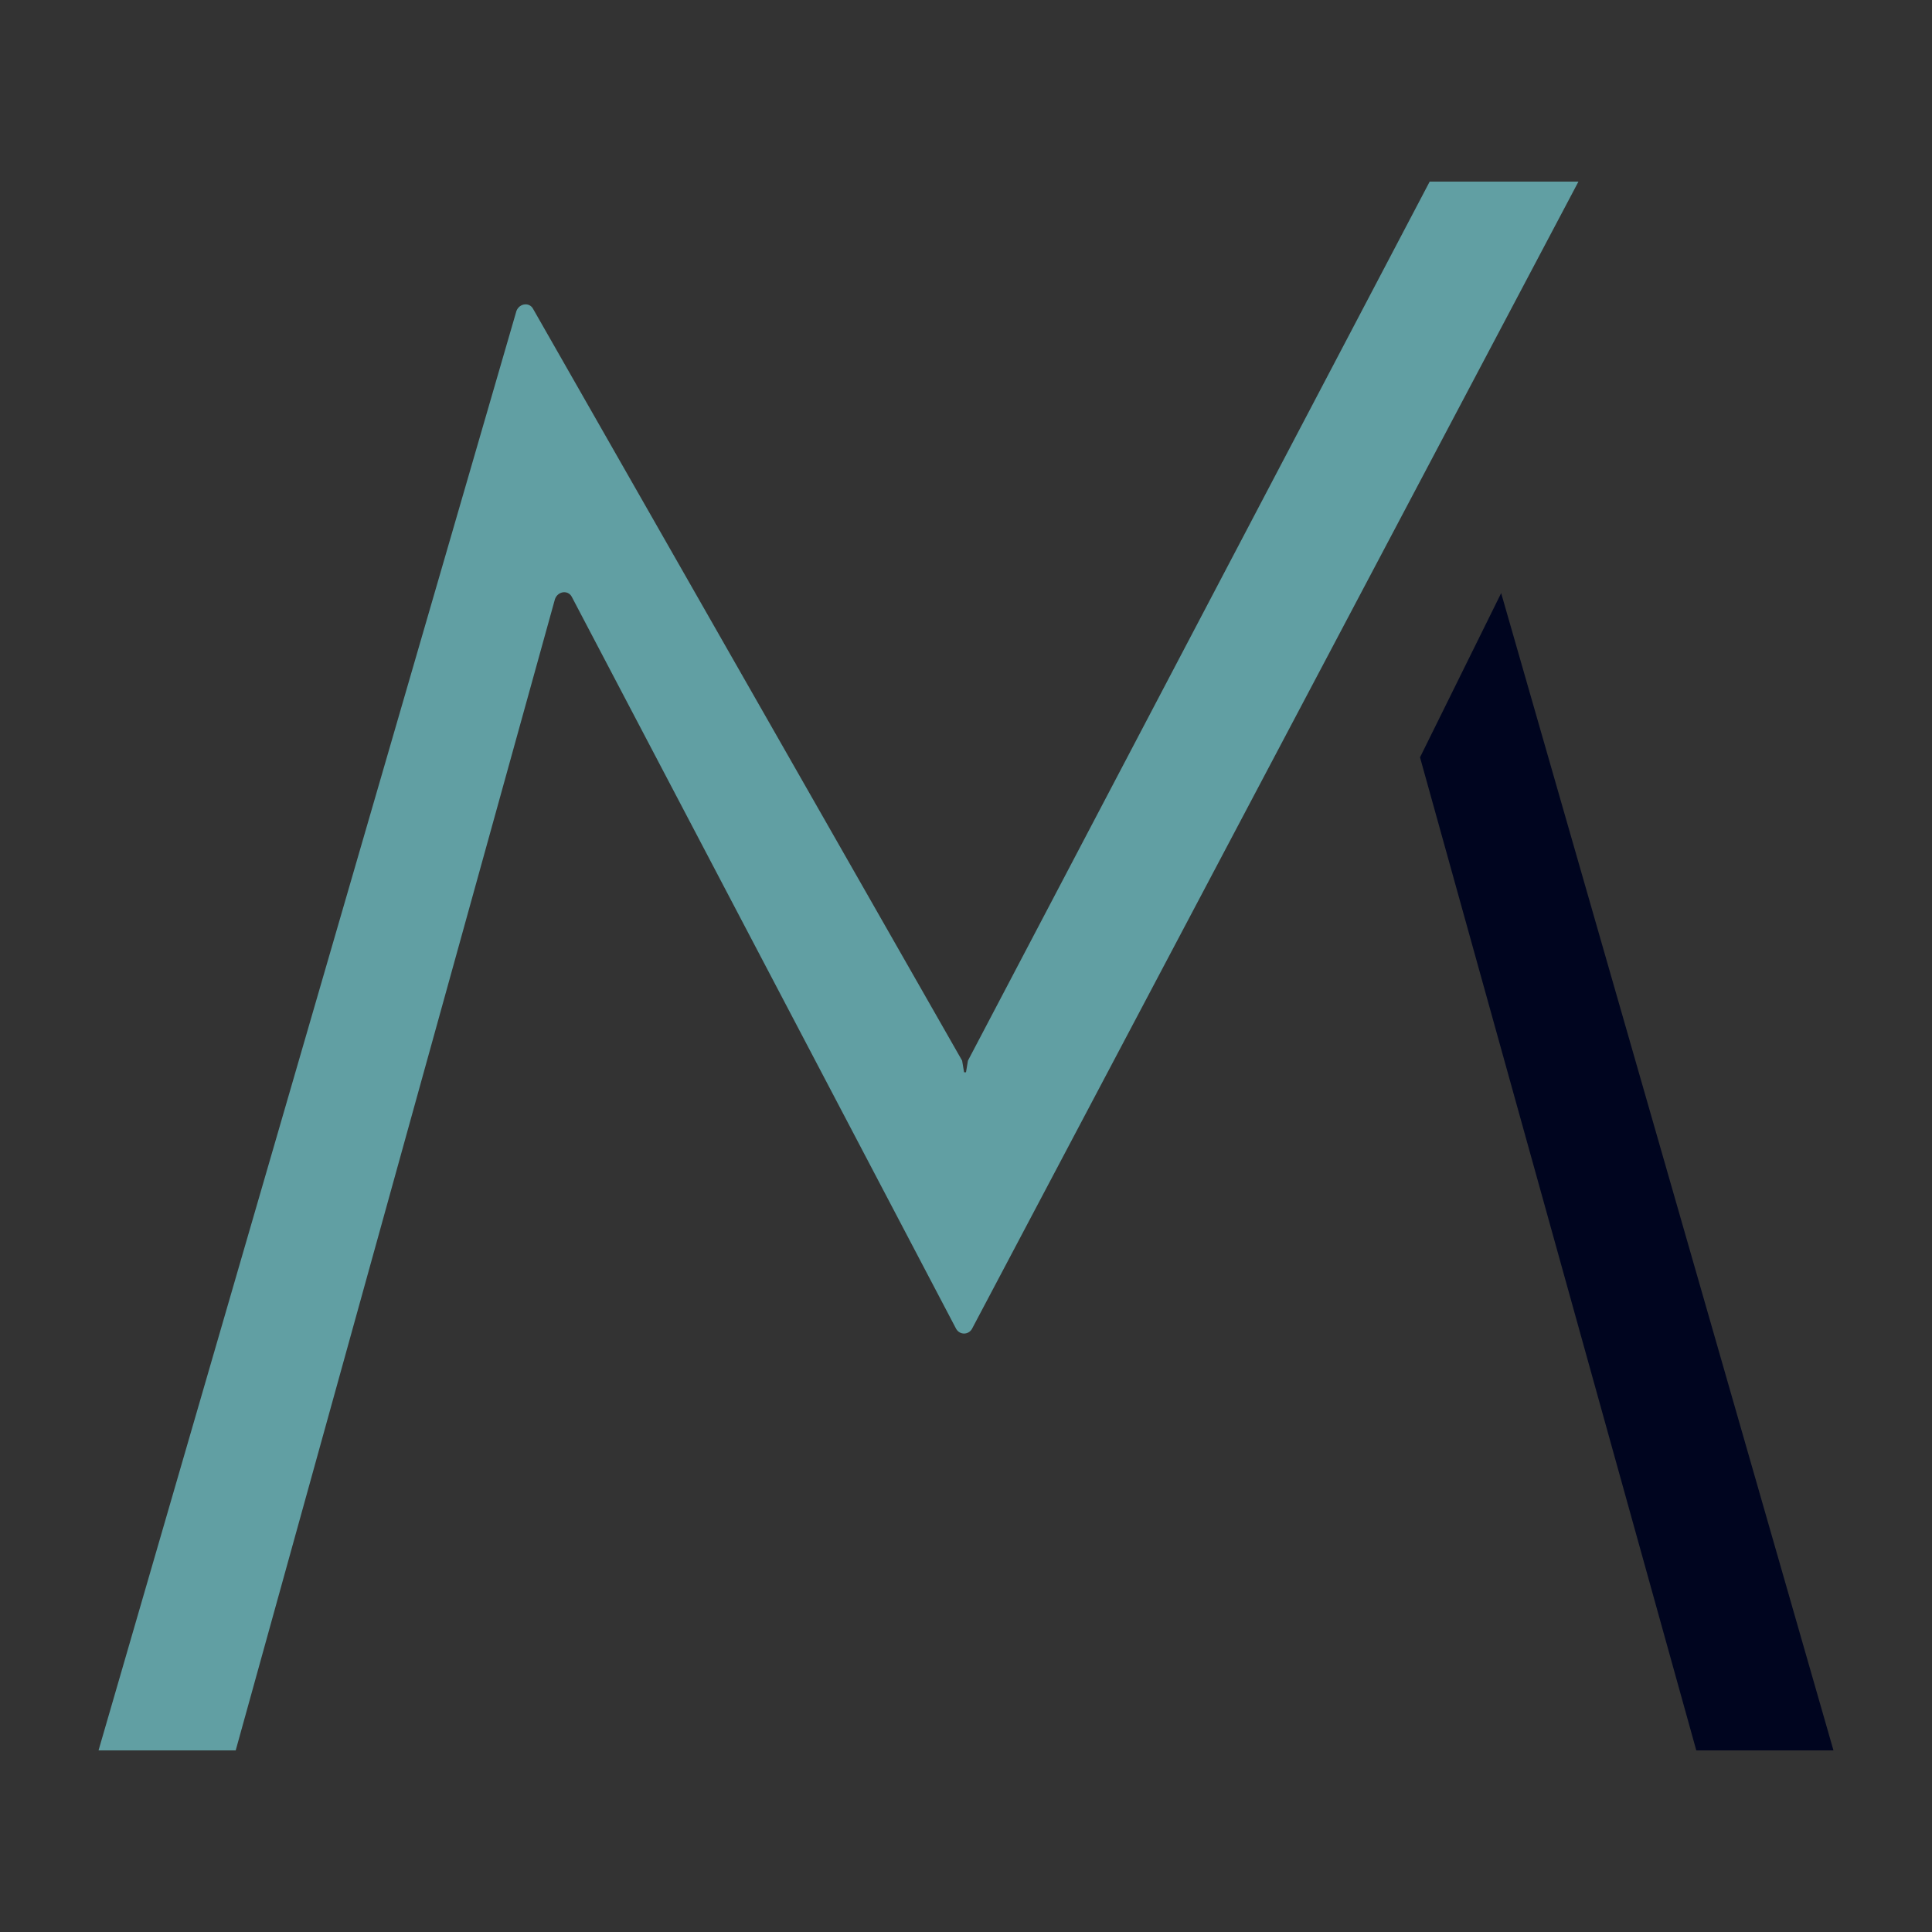 <?xml version="1.0" encoding="utf-8"?>
<!-- Generator: Adobe Illustrator 26.0.0, SVG Export Plug-In . SVG Version: 6.00 Build 0)  -->
<svg version="1.1" id="Layer_1" xmlns="http://www.w3.org/2000/svg" xmlns:xlink="http://www.w3.org/1999/xlink" x="0px" y="0px"
	 viewBox="0 0 100 100" style="enable-background:new 0 0 100 100;" xml:space="preserve">
<rect x="0" y="0" width="100" height="100" fill="#333333" stroke="none"/>
<style type="text/css">
	.st0{fill:#FFFFFF;}
	.st1{fill:#619FA3;}
	.st2{fill:#00051F;}
</style>
<g>
	<path class="st0" d="M49.8,54.8c0,0-0.1,0-0.1,0"/>
	<path class="st0" d="M49.6,68c0.2,0.3,0.7,0.3,0.8,0"/>
	<path class="st1" d="M5.1,90.6h7.1l16.5-59.5c0.1-0.5,0.7-0.6,0.9-0.2l19.9,37.9c0.2,0.3,0.6,0.3,0.8,0L81.7,9.4H74L50.1,54.9
		L50,55.5c0,0-0.1,0-0.1,0l-0.1-0.6L27.6,16c-0.2-0.4-0.8-0.3-0.9,0.2L5.1,90.6z"/>
	<polygon class="st2" points="94.9,90.6 77.7,30.7 73.5,39.2 87.8,90.6 	"/>
</g>
</svg>
